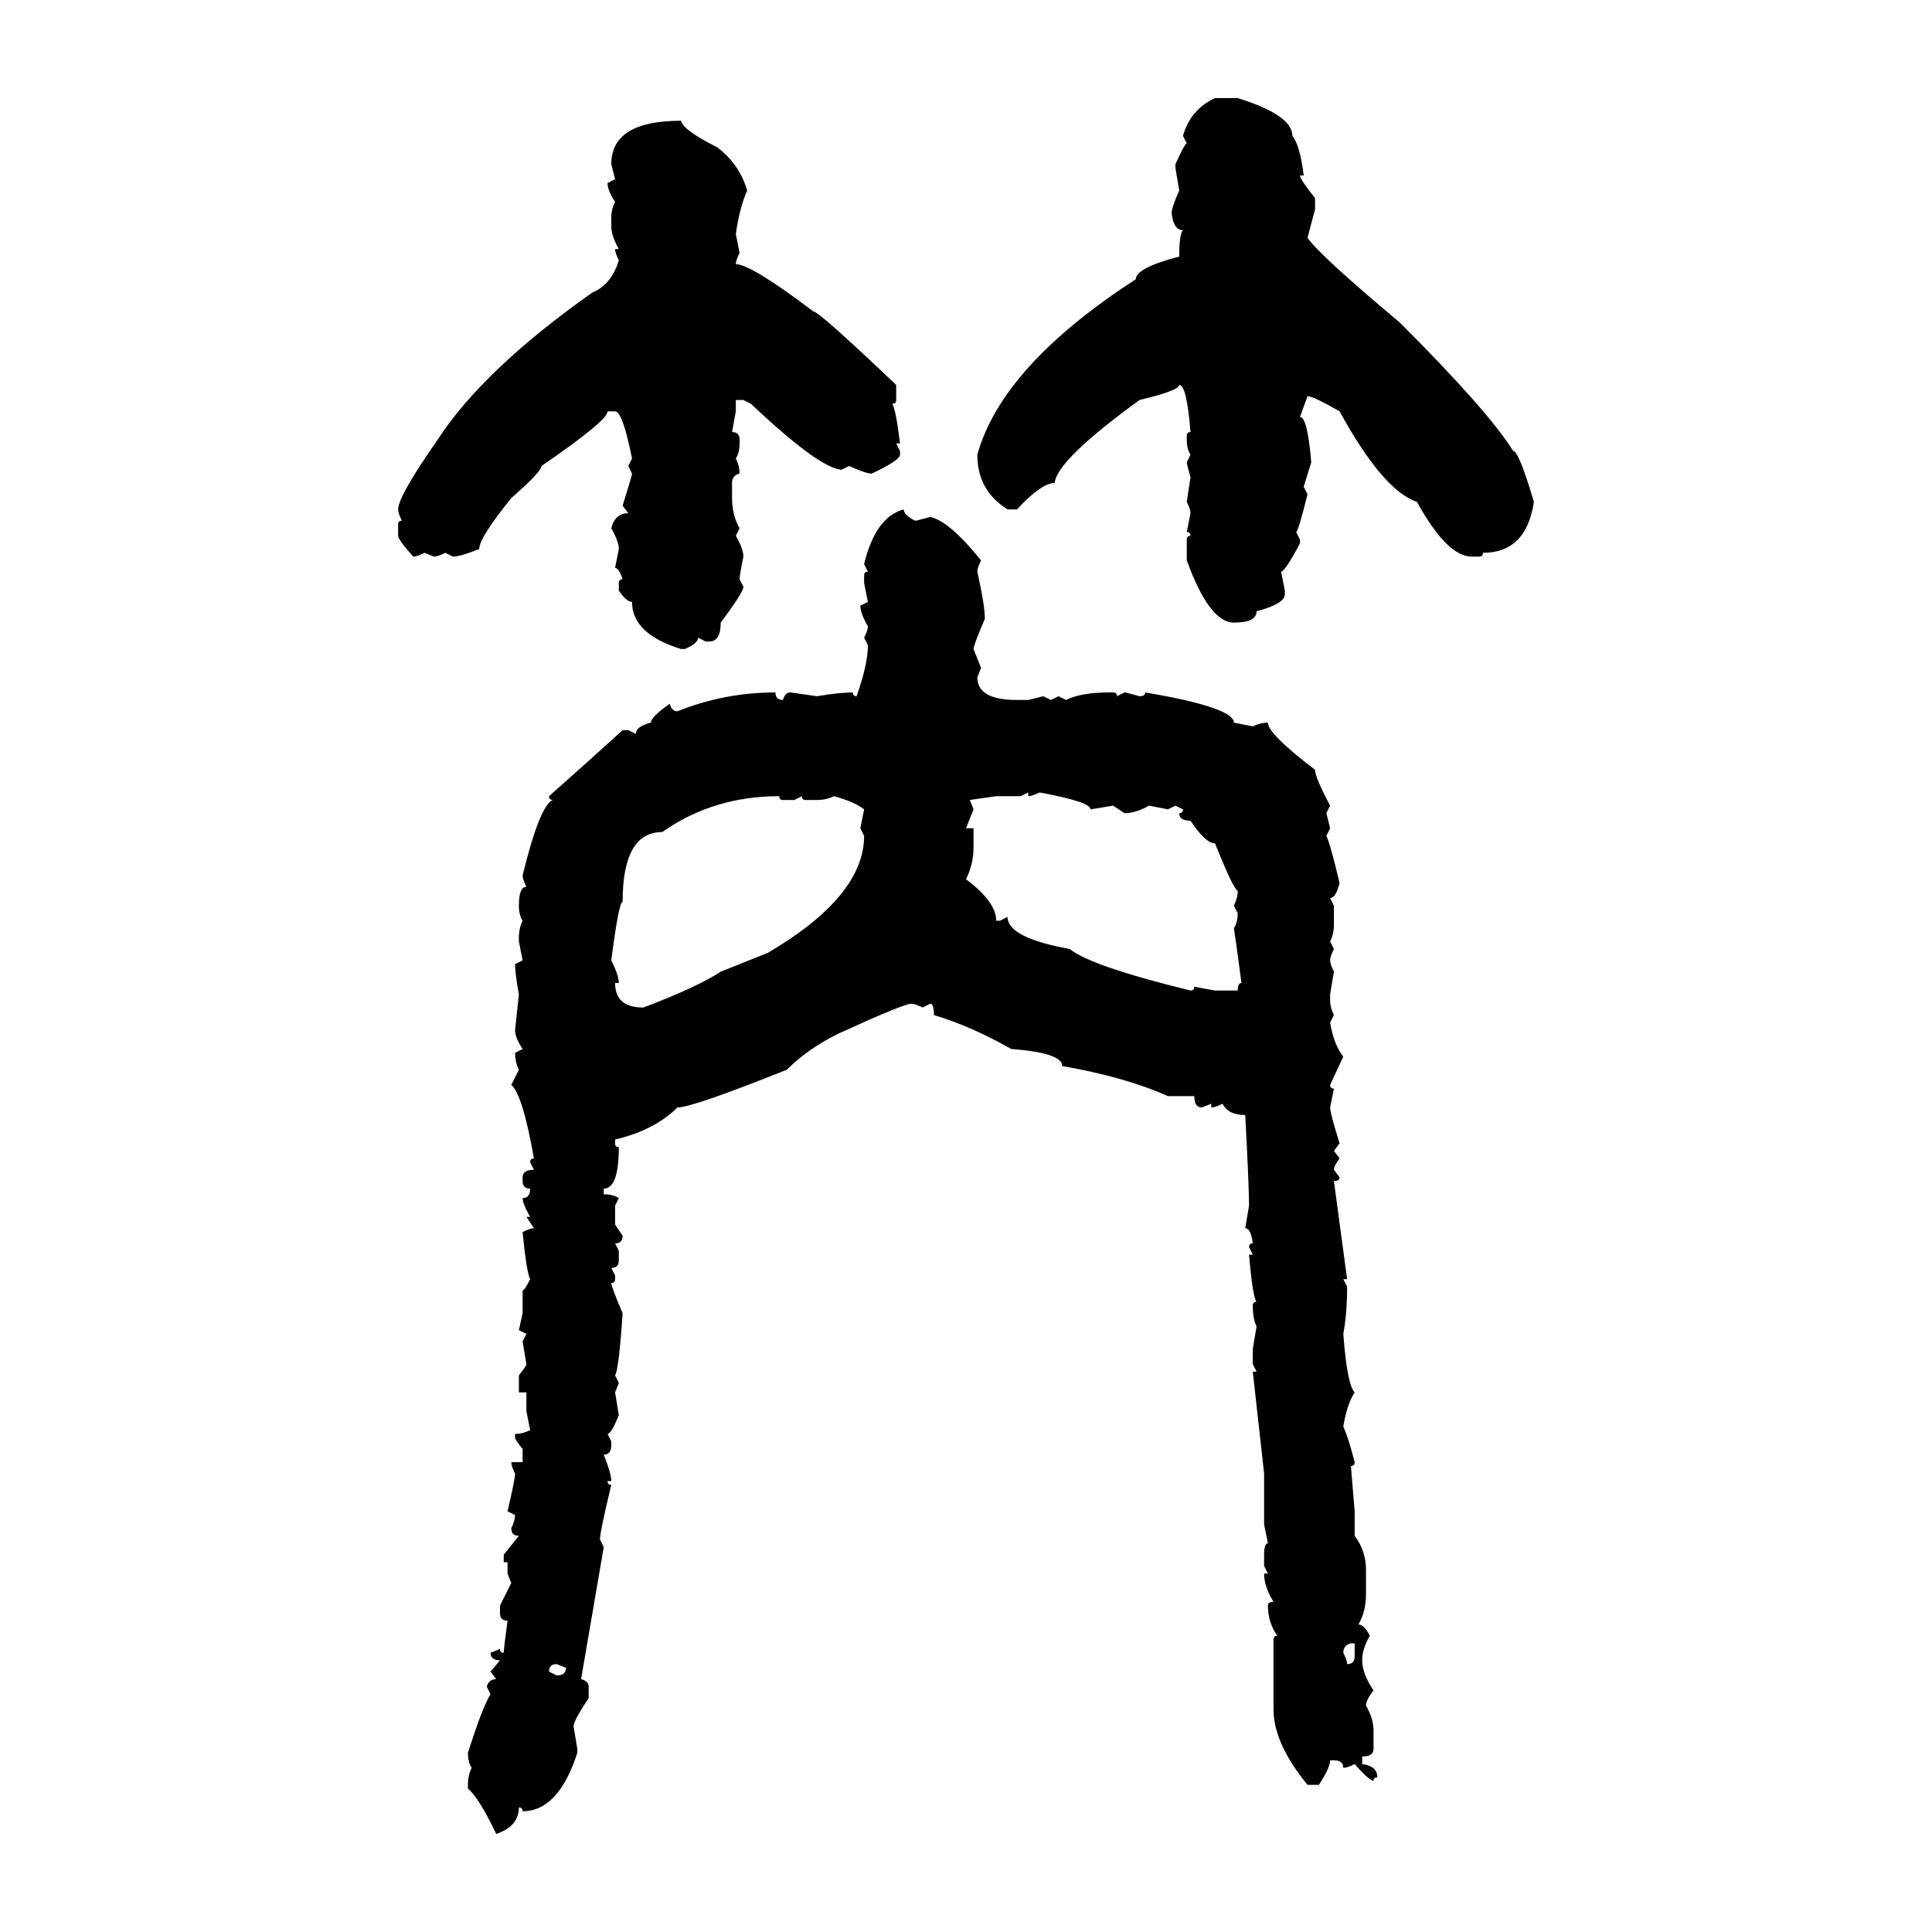 <svg xmlns="http://www.w3.org/2000/svg" xmlns:xlink="http://www.w3.org/1999/xlink" width="300" height="300"><path d="M188.67 15.23L188.67 15.23L192.19 15.23Q200.68 17.87 200.68 21.09L200.68 21.09Q201.86 22.56 202.44 27.25L202.44 27.25L201.86 27.25Q201.86 27.83 204.20 30.76L204.20 30.76L204.20 32.52L203.03 36.91Q204.79 39.55 217.38 50.10L217.38 50.10Q231.15 63.87 234.96 70.02L234.96 70.02Q235.84 70.02 238.18 77.93L238.18 77.93Q237.01 85.84 230.27 85.84L230.27 85.84Q230.27 86.43 229.69 86.43L229.69 86.43L228.52 86.43Q224.71 86.43 220.02 77.93L220.02 77.93Q214.75 76.17 208.01 63.87L208.01 63.87Q203.91 61.52 203.03 61.52L203.03 61.52L201.86 64.75Q203.03 64.75 203.61 71.78L203.61 71.78L202.44 75.59L203.03 76.76Q201.56 82.62 201.27 82.62L201.27 82.62L201.86 83.79L201.86 84.38Q199.51 88.77 198.93 88.77L198.93 88.77L199.51 91.70L199.51 92.29Q199.51 93.75 195.12 94.92L195.12 94.92Q195.12 96.68 191.60 96.68L191.60 96.68Q187.79 96.68 184.28 87.01L184.28 87.01L184.28 83.79Q184.28 83.20 184.86 83.20L184.86 83.20Q184.86 82.62 184.28 82.62L184.28 82.62L184.86 79.69Q184.86 79.10 184.28 77.93L184.28 77.93L184.86 74.12Q184.28 72.07 184.28 71.78L184.28 71.78L184.86 70.61Q184.28 69.73 184.28 68.26L184.28 68.26L184.28 67.68Q184.28 67.09 184.86 67.09L184.86 67.09Q184.28 59.77 183.11 59.77L183.11 59.77Q183.11 60.64 176.95 62.11L176.95 62.11Q164.06 71.48 163.77 75L163.77 75Q161.72 75 157.91 79.10L157.91 79.10L156.45 79.10Q151.76 76.17 151.76 70.61L151.76 70.61Q155.57 56.84 176.37 43.36L176.37 43.36Q176.37 41.60 183.11 39.84L183.11 39.84Q183.11 36.33 183.69 35.74L183.69 35.74Q182.23 35.74 181.93 33.11L181.93 33.11Q181.93 32.23 183.11 29.59L183.11 29.59L182.52 26.07L182.52 25.49Q183.98 22.27 184.28 22.27L184.28 22.27L183.69 21.09Q184.86 16.99 188.67 15.23ZM105.76 18.75L105.76 18.75Q106.05 20.21 111.33 22.85L111.33 22.85Q114.84 25.49 116.02 29.59L116.02 29.59Q114.84 32.23 114.26 36.33L114.26 36.33L114.84 39.26Q114.26 40.43 114.26 41.02L114.26 41.02Q116.60 41.02 126.27 48.34L126.27 48.34Q127.15 48.34 139.16 59.77L139.16 59.77L139.16 62.11Q139.16 62.70 138.57 62.70L138.57 62.70Q139.16 63.87 139.75 68.85L139.75 68.85L139.16 68.85L139.75 70.02L139.75 70.61Q139.75 71.48 135.35 73.54L135.35 73.54Q134.47 73.54 131.84 72.36L131.84 72.36L130.66 72.95Q127.15 72.66 116.60 62.70L116.60 62.70L115.43 62.11L114.26 62.11L114.26 63.87L113.67 67.09Q114.84 67.09 114.84 68.26L114.84 68.26L114.84 68.85Q114.84 70.31 114.26 71.19L114.26 71.19Q114.84 72.36 114.84 73.54L114.84 73.54Q113.67 73.83 113.67 75L113.67 75L113.67 77.34Q113.67 79.98 114.84 82.03L114.84 82.03L114.26 83.20Q115.43 85.25 115.43 86.43L115.43 86.43Q114.84 89.36 114.84 89.94L114.84 89.94L115.43 91.11Q115.43 91.99 111.91 96.68L111.91 96.68Q111.91 99.61 110.16 99.61L110.16 99.61L109.57 99.61L108.40 99.02Q108.40 99.90 106.35 100.78L106.35 100.78L105.76 100.78Q98.14 98.44 98.14 93.46L98.14 93.46Q97.27 93.46 96.09 91.70L96.09 91.70L96.09 90.53Q96.09 89.94 96.68 89.94L96.68 89.94Q96.09 88.18 95.51 88.18L95.51 88.18L96.09 85.25Q96.09 84.08 94.92 82.03L94.92 82.03Q95.51 79.69 97.56 79.69L97.56 79.69L96.68 78.52Q98.14 73.83 98.14 73.54L98.14 73.54L97.56 72.36L98.14 71.19Q96.68 63.87 95.51 63.87L95.51 63.87L94.34 63.87Q94.34 65.33 84.08 72.36L84.08 72.36Q84.08 73.24 79.39 77.34L79.39 77.34Q74.41 83.50 74.41 85.25L74.41 85.25Q71.48 86.43 70.31 86.43L70.31 86.43L69.14 85.84Q67.97 86.43 67.38 86.43L67.38 86.43L65.92 85.84Q64.75 86.43 64.16 86.43L64.16 86.43Q61.82 83.79 61.82 83.20L61.82 83.20L61.82 81.45Q61.82 80.86 62.40 80.86L62.40 80.86Q61.82 79.69 61.82 79.10L61.82 79.10Q61.82 77.05 67.97 68.26L67.97 68.26Q75 57.42 91.99 45.41L91.99 45.41Q94.92 44.24 96.09 40.43L96.09 40.43Q95.51 39.26 95.51 38.67L95.51 38.67L96.09 38.67Q94.92 36.62 94.92 35.16L94.92 35.16L94.92 33.69Q94.92 32.52 95.51 31.35L95.51 31.35Q94.34 29.59 94.34 28.42L94.34 28.42L95.51 27.83L94.92 25.49Q94.92 18.75 105.76 18.75ZM140.33 79.10L140.33 79.10Q140.33 79.98 142.09 80.86L142.09 80.86Q142.38 80.86 144.43 80.27L144.43 80.27Q147.36 80.86 152.34 87.01L152.34 87.01Q151.76 88.18 151.76 88.77L151.76 88.77Q152.93 94.04 152.93 96.09L152.93 96.09Q151.17 100.20 151.17 100.78L151.17 100.78L152.34 103.71L151.76 105.18Q151.76 108.69 157.91 108.69L157.91 108.69L159.67 108.69L162.01 108.11L163.18 108.69L164.36 108.11L165.53 108.69Q167.87 107.52 172.27 107.52L172.27 107.52L172.85 107.52Q173.44 107.52 173.44 108.11L173.44 108.11L174.61 107.52Q174.90 107.52 176.95 108.11L176.95 108.11Q177.83 108.11 177.83 107.52L177.83 107.52Q191.60 109.86 191.60 112.21L191.60 112.21L194.53 112.79Q195.70 112.21 196.88 112.21L196.88 112.21Q196.88 113.96 204.20 119.53L204.20 119.53Q204.20 120.70 206.54 125.10L206.54 125.10L205.96 126.27L206.54 128.61L205.96 129.79Q206.54 130.96 208.01 137.11L208.01 137.11Q207.42 139.45 206.54 139.45L206.54 139.45L207.13 140.63L207.13 143.55Q207.13 145.02 206.54 146.19L206.54 146.19L207.13 147.36Q206.54 148.54 206.54 149.12L206.54 149.12Q206.54 149.71 207.13 150.88L207.13 150.88L206.54 154.39L206.54 155.27Q206.54 156.45 207.13 157.62L207.13 157.62L206.54 158.79Q207.13 162.30 208.59 164.06L208.59 164.06L206.54 168.46Q206.54 169.04 207.13 169.04L207.13 169.04L206.54 171.97Q206.54 172.85 208.01 177.54L208.01 177.54L207.13 178.71L208.01 179.88Q207.13 181.05 207.13 181.64L207.13 181.64L208.01 182.81Q208.01 183.40 207.13 183.40L207.13 183.40L209.18 198.63L208.59 198.63L209.18 199.80Q209.18 203.91 208.59 207.13L208.59 207.13Q209.18 215.04 210.35 216.21L210.35 216.21Q209.18 217.97 208.59 221.48L208.59 221.48Q209.47 223.54 210.35 227.05L210.35 227.05Q210.35 227.64 209.77 227.64L209.77 227.64L210.35 234.67L210.35 238.48Q212.11 240.82 212.11 243.75L212.11 243.75L212.11 247.56Q212.11 250.20 210.94 252.25L210.94 252.25Q211.82 252.25 212.70 254.00L212.70 254.00Q211.52 256.05 211.52 257.81L211.52 257.81Q211.52 259.86 213.28 262.50L213.28 262.50Q212.11 263.96 212.11 264.84L212.11 264.84Q213.28 266.89 213.28 268.65L213.28 268.65L213.28 271.58Q213.28 272.75 211.52 272.75L211.52 272.75L211.52 273.93Q213.87 274.22 213.87 275.98L213.87 275.98Q213.28 275.98 213.28 276.56L213.28 276.56Q212.40 276.27 210.35 273.93L210.35 273.93Q209.18 274.51 208.59 274.51L208.59 274.51Q208.59 273.34 207.13 273.34L207.13 273.34L206.54 273.34Q206.54 274.51 204.79 277.15L204.79 277.15L203.03 277.15Q197.75 270.70 197.75 265.43L197.75 265.43L197.75 254.59Q197.75 254.00 198.34 254.00L198.34 254.00Q196.88 251.95 196.88 249.32L196.88 249.32Q196.88 248.73 197.75 248.73L197.75 248.73Q196.29 246.39 196.29 244.34L196.29 244.34L196.88 244.34L196.29 243.16L196.29 241.41Q196.29 239.65 196.88 239.65L196.88 239.65L196.29 236.72L196.29 228.81L194.53 212.99L195.12 212.99L194.53 211.82L194.53 209.47L195.12 205.96Q194.53 204.79 194.53 202.73L194.53 202.73Q194.53 202.15 195.12 202.15L195.12 202.15Q194.53 201.56 193.95 194.82L193.95 194.82L194.53 194.82L193.95 193.65Q193.95 193.07 194.53 193.07L194.53 193.07Q194.24 190.72 193.36 190.72L193.36 190.72L193.95 187.21Q193.95 184.28 193.36 173.14L193.36 173.14Q190.72 173.14 189.84 171.39L189.84 171.39Q188.67 171.97 188.09 171.97L188.09 171.97L188.09 171.39L186.62 171.97Q185.45 171.97 185.45 170.21L185.45 170.21L181.35 170.21Q174.90 167.29 164.94 165.53L164.94 165.53Q164.94 163.48 157.03 162.89L157.03 162.89Q150.88 159.38 145.02 157.62L145.02 157.62Q145.02 155.86 144.43 155.86L144.43 155.86L143.26 156.45Q142.09 155.86 141.50 155.86L141.50 155.86Q140.33 155.86 130.08 160.55L130.08 160.55Q125.39 162.89 122.17 166.11L122.17 166.11Q107.52 171.97 105.18 171.97L105.18 171.97Q101.66 175.49 95.51 176.95L95.51 176.95L95.51 177.54Q95.51 178.13 96.09 178.13L96.09 178.13Q96.09 184.57 93.75 184.57L93.75 184.57L93.75 185.45Q95.21 185.45 96.09 186.04L96.09 186.04L95.51 187.21L95.51 190.14L96.68 191.89Q96.68 193.07 95.51 193.07L95.51 193.07L96.09 194.24L96.09 195.70Q96.09 196.88 94.92 196.88L94.92 196.88L95.51 198.05L95.51 198.63Q95.51 199.22 94.92 199.22L94.92 199.22Q94.92 199.80 96.68 203.91L96.68 203.91Q96.09 212.70 95.51 213.57L95.51 213.57L96.09 214.75L95.51 216.21L96.09 219.73Q94.92 222.66 94.34 222.66L94.34 222.66L94.92 223.83L94.92 224.41Q94.92 225.88 93.75 225.88L93.75 225.88Q94.92 228.81 94.92 229.98L94.92 229.98L94.34 229.98Q94.34 230.57 94.92 230.57L94.92 230.57Q93.16 237.89 93.16 239.06L93.16 239.06L93.75 240.23L90.23 260.74Q91.41 261.04 91.41 261.91L91.41 261.91L91.41 263.67Q89.06 267.19 89.06 268.07L89.06 268.07L89.65 271.58L89.65 272.17Q86.72 281.25 81.15 281.25L81.15 281.25Q81.15 280.66 80.57 280.66L80.57 280.66Q80.57 283.59 77.05 284.77L77.05 284.77Q74.41 279.20 72.66 277.73L72.66 277.73L72.66 277.15Q72.66 275.68 73.24 274.51L73.24 274.51Q72.66 273.63 72.66 272.17L72.66 272.17Q75 264.84 76.17 263.09L76.17 263.09L75.59 261.91Q75.88 260.74 77.05 260.74L77.05 260.74L76.17 259.57L77.64 257.81Q76.17 257.81 76.17 256.64L76.17 256.64L77.64 256.05Q77.64 256.64 78.22 256.64L78.22 256.64Q78.22 256.05 78.81 251.66L78.81 251.66Q77.64 251.66 77.64 250.49L77.64 250.49L77.64 249.32L79.39 245.80L78.81 244.34L78.81 242.58L78.22 242.58L78.22 241.41L80.57 238.48Q79.39 238.48 79.39 237.30L79.39 237.30Q79.98 236.13 79.98 235.25L79.98 235.25L78.81 234.67Q79.98 229.69 79.98 228.81L79.98 228.81Q79.39 227.64 79.39 227.05L79.39 227.05L81.15 227.05L81.15 225Q79.98 223.54 79.98 223.24L79.98 223.24L79.98 222.66Q81.15 222.66 82.32 222.07L82.32 222.07L81.74 219.14L81.74 216.21L80.57 216.21L80.57 213.57Q81.74 212.11 81.74 211.82L81.74 211.82L81.15 208.30L81.74 207.13L80.57 206.54L81.15 203.91L81.15 200.39Q81.45 200.39 82.32 198.63L82.32 198.63Q81.74 197.46 81.15 191.31L81.15 191.31Q82.32 190.72 82.91 190.72L82.91 190.72L81.74 188.96L82.32 188.96Q81.15 186.91 81.15 186.04L81.15 186.04Q82.32 186.04 82.32 184.57L82.32 184.57Q81.15 184.57 81.15 183.40L81.15 183.40L81.15 182.81Q81.15 181.64 82.91 181.64L82.91 181.64L82.32 180.47Q82.32 179.88 82.91 179.88L82.91 179.88Q81.15 169.92 79.39 168.46L79.39 168.46L80.57 166.11Q79.98 164.94 79.98 163.48L79.98 163.48L81.15 162.89Q79.98 161.13 79.98 159.96L79.98 159.96L80.57 154.39Q79.98 151.17 79.98 149.71L79.98 149.71L81.15 149.12L80.57 146.19L80.57 145.61Q80.57 144.14 81.15 142.97L81.15 142.97Q80.57 142.09 80.57 140.63L80.57 140.63Q80.57 137.70 81.74 137.70L81.74 137.70Q81.15 136.52 81.15 135.94L81.15 135.94Q83.79 125.10 85.84 124.22L85.84 124.22Q85.25 124.22 85.25 123.63L85.25 123.63Q90.23 119.24 96.68 113.38L96.68 113.38L97.56 113.38L98.73 113.96Q98.73 112.79 101.07 112.21L101.07 112.21Q101.07 111.33 104.00 109.28L104.00 109.28Q104.30 110.45 105.18 110.45L105.18 110.45Q112.50 107.52 120.41 107.52L120.41 107.52Q120.41 108.69 121.58 108.69L121.58 108.69Q121.88 107.52 122.75 107.52L122.75 107.52L126.86 108.11Q130.37 107.52 132.42 107.52L132.42 107.52Q132.42 108.11 133.01 108.11L133.01 108.11Q134.77 103.13 134.77 100.20L134.77 100.20L134.18 99.02Q134.77 97.85 134.77 97.27L134.77 97.27Q133.59 95.21 133.59 94.04L133.59 94.04L134.77 93.46L134.18 90.53L134.18 89.36Q134.18 88.77 134.77 88.77L134.77 88.77L134.18 87.60Q135.94 80.27 140.33 79.10ZM159.67 123.05L158.50 123.63L154.69 123.63L150.59 124.22L151.17 125.68L150 128.61L151.17 128.61L151.17 131.54Q151.17 134.18 150 136.52L150 136.52Q154.69 140.04 154.69 142.97L154.69 142.97L155.27 142.97L156.45 142.38Q156.45 145.61 166.11 147.36L166.11 147.36Q169.34 150 184.86 153.81L184.86 153.81Q185.45 153.81 185.45 153.22L185.45 153.22L188.67 153.81L192.19 153.81Q192.19 152.64 192.77 152.64L192.77 152.64Q191.89 145.90 191.60 144.14L191.60 144.14Q192.19 143.26 192.19 141.80L192.19 141.80L191.60 140.63Q192.19 139.45 192.19 138.28L192.19 138.28Q191.60 138.28 188.67 130.96L188.67 130.96Q187.21 130.96 184.86 127.44L184.86 127.44Q183.11 127.44 183.11 126.27L183.11 126.27Q183.69 126.27 183.69 125.68L183.69 125.68L182.52 125.10L181.35 125.68L178.42 125.10Q176.37 126.27 174.61 126.27L174.61 126.27L172.85 125.10L169.34 125.68Q169.34 124.51 161.43 123.05L161.43 123.05Q160.25 123.63 159.67 123.63L159.67 123.63L159.67 123.05ZM94.92 149.12L94.92 149.12Q96.09 151.46 96.09 152.64L96.09 152.64L95.51 152.64Q95.51 156.45 99.90 156.45L99.90 156.45Q108.40 153.22 111.91 150.88L111.91 150.88L119.24 147.95Q134.18 139.16 134.18 129.79L134.18 129.79L133.59 128.61L134.18 125.68Q132.71 124.51 129.49 123.63L129.49 123.63Q128.32 124.22 126.86 124.22L126.86 124.22L125.10 124.22Q124.51 124.22 124.51 123.63L124.51 123.63L123.34 124.22L121.58 124.22Q121.00 124.22 121.00 123.63L121.00 123.63Q110.74 123.63 102.83 129.20L102.83 129.20Q96.68 129.20 96.68 140.04L96.68 140.04Q96.09 140.04 94.92 149.12ZM208.59 256.64L208.59 256.64Q209.18 257.81 209.18 258.40L209.18 258.40Q210.35 258.40 210.35 257.23L210.35 257.23L210.35 255.18L209.77 255.18Q208.59 255.47 208.59 256.64ZM85.25 259.57L85.25 259.57L86.43 260.16Q87.89 260.16 87.89 258.98L87.89 258.98L86.43 258.40Q85.25 258.40 85.25 259.57Z"/></svg>
